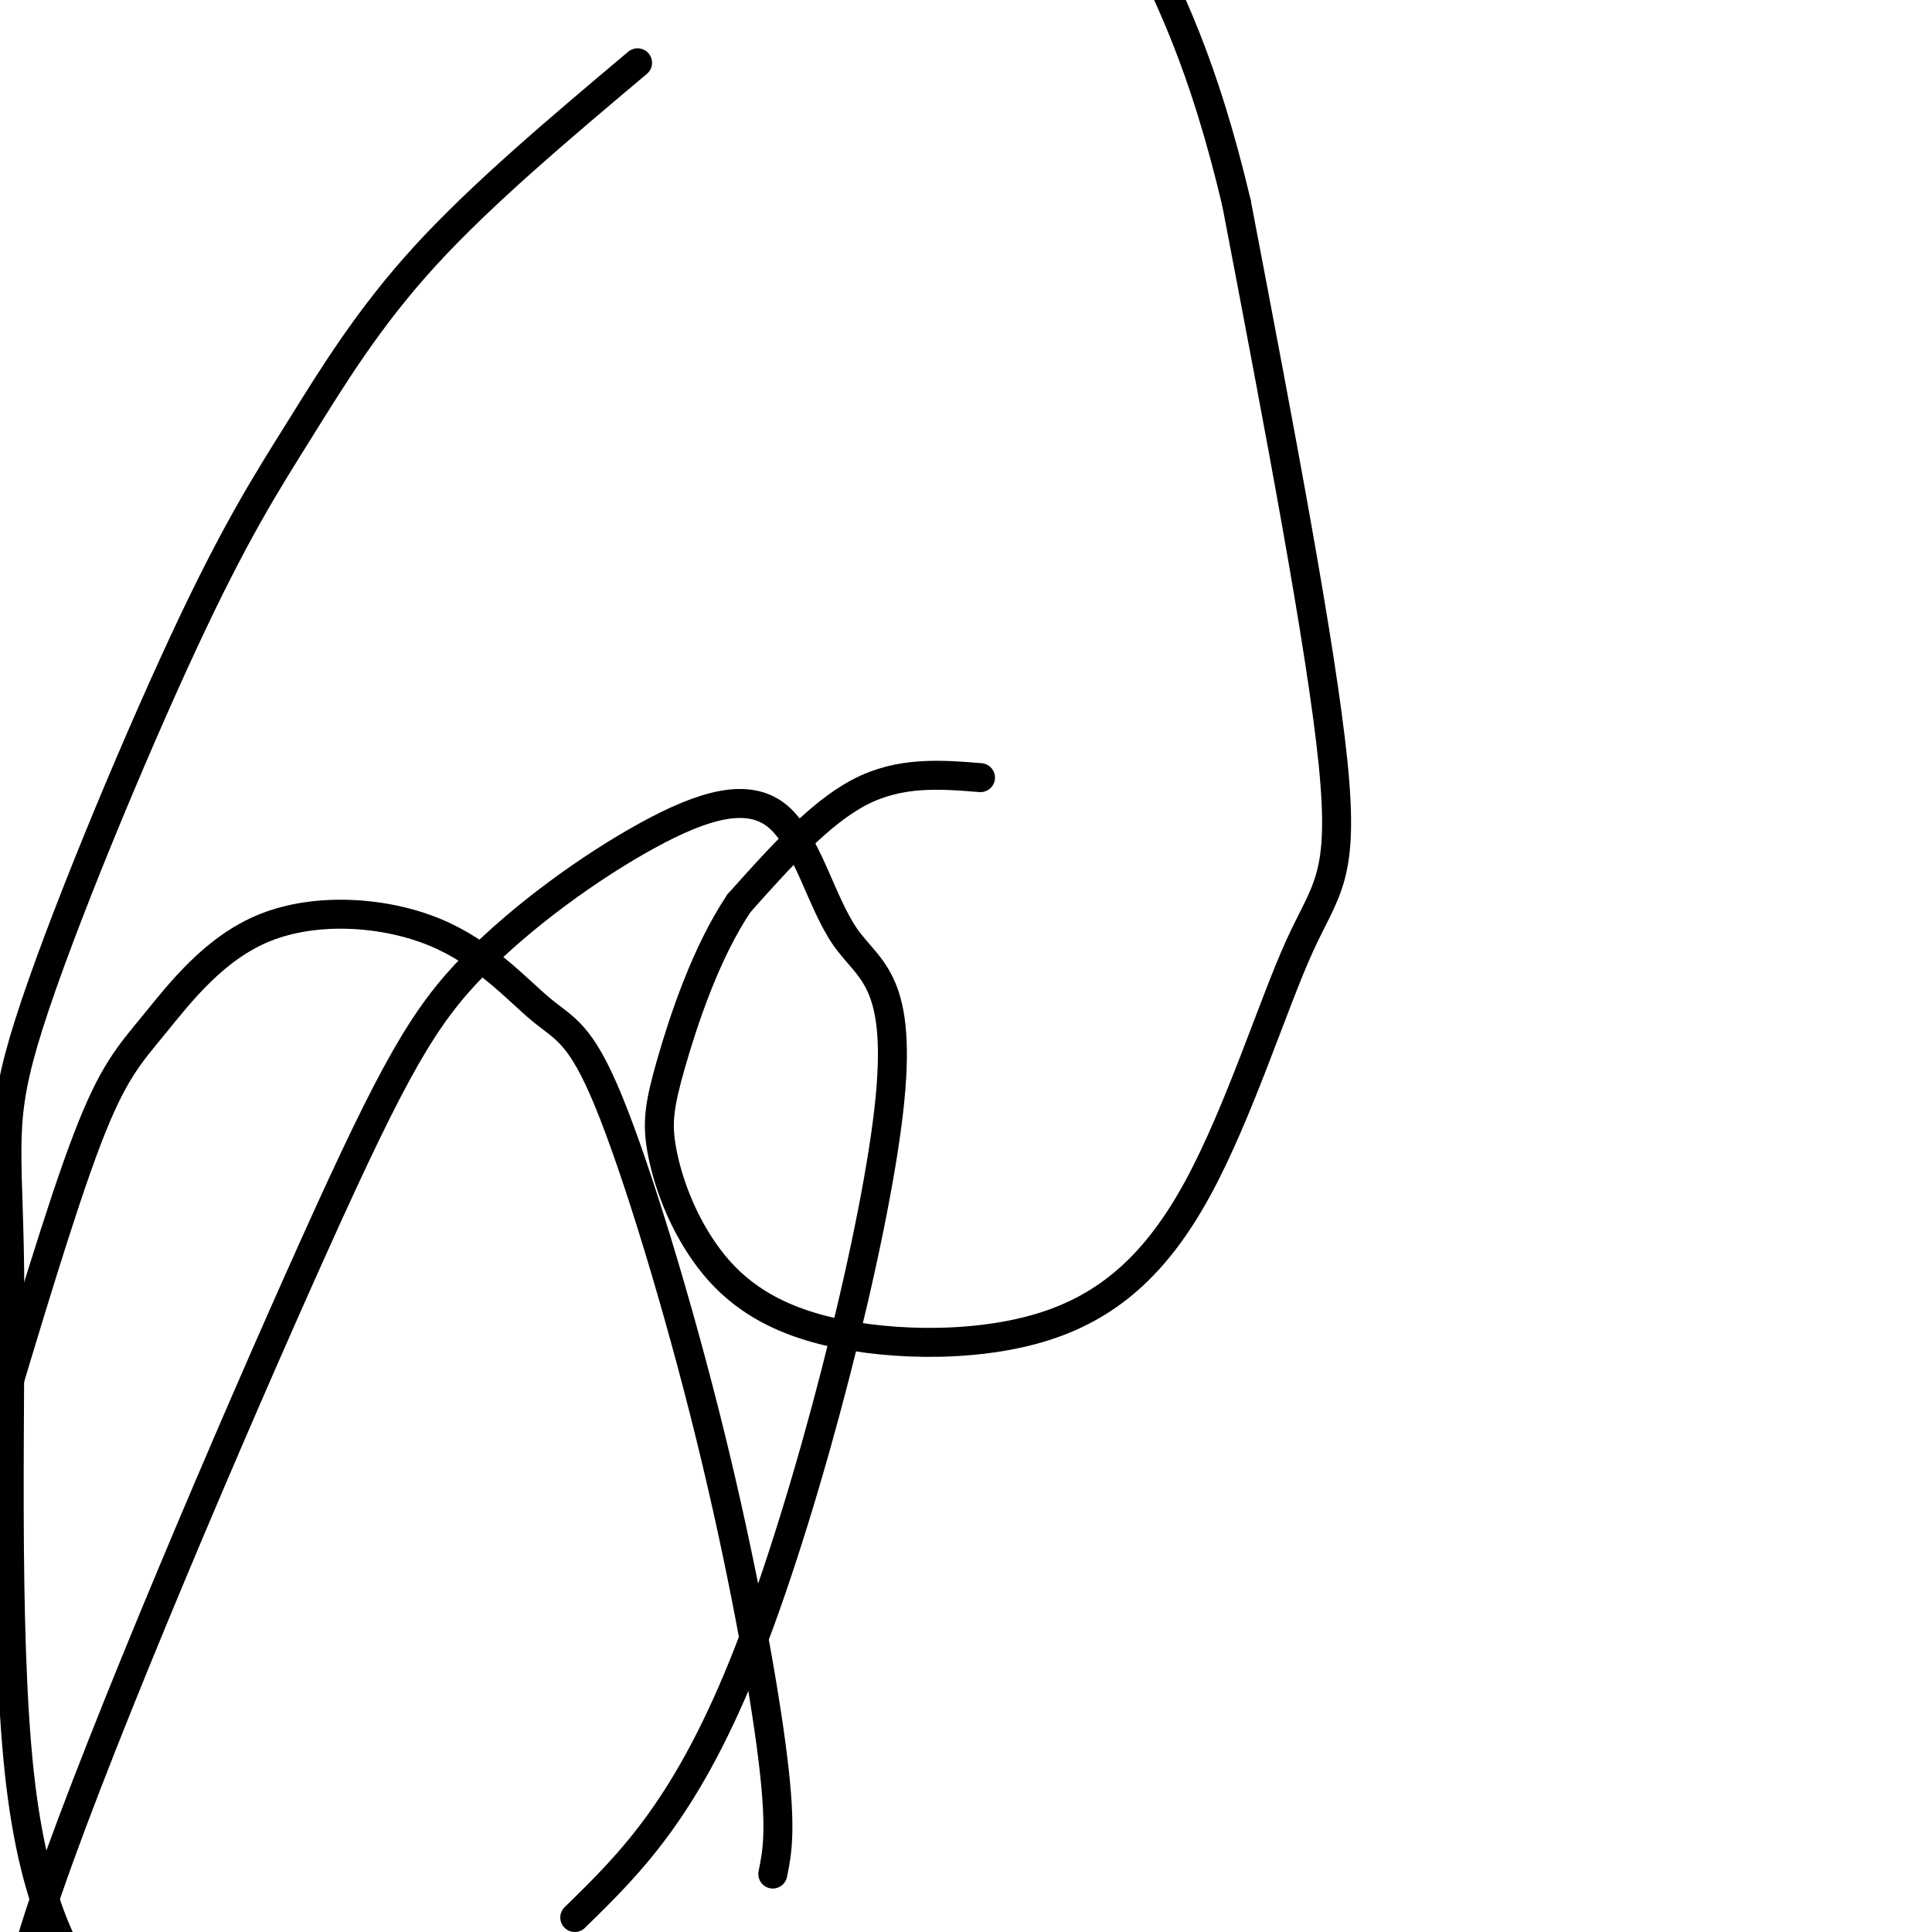 <svg viewBox='0 0 400 400' version='1.1' xmlns='http://www.w3.org/2000/svg' xmlns:xlink='http://www.w3.org/1999/xlink'><g fill='none' stroke='#000000' stroke-width='6' stroke-linecap='round' stroke-linejoin='round'><path d='M203,161c-8.333,-0.667 -16.667,-1.333 -25,3c-8.333,4.333 -16.667,13.667 -25,23'/><path d='M153,187c-6.847,10.196 -11.463,24.188 -14,33c-2.537,8.812 -2.993,12.446 -2,18c0.993,5.554 3.436,13.029 8,20c4.564,6.971 11.249,13.437 24,17c12.751,3.563 31.569,4.223 46,0c14.431,-4.223 24.476,-13.328 33,-29c8.524,-15.672 15.526,-37.912 21,-50c5.474,-12.088 9.421,-14.025 7,-38c-2.421,-23.975 -11.211,-69.987 -20,-116'/><path d='M256,42c-6.833,-28.833 -13.917,-42.917 -21,-57'/><path d='M132,13c-16.128,13.579 -32.256,27.159 -44,40c-11.744,12.841 -19.105,24.945 -26,36c-6.895,11.055 -13.326,21.062 -24,44c-10.674,22.938 -25.593,58.808 -32,79c-6.407,20.192 -4.302,24.705 -4,51c0.302,26.295 -1.199,74.370 2,104c3.199,29.630 11.100,40.815 19,52'/><path d='M160,388c0.918,-4.527 1.836,-9.054 0,-24c-1.836,-14.946 -6.427,-40.312 -13,-67c-6.573,-26.688 -15.128,-54.698 -21,-69c-5.872,-14.302 -9.060,-14.894 -14,-19c-4.940,-4.106 -11.633,-11.724 -22,-16c-10.367,-4.276 -24.408,-5.208 -35,-1c-10.592,4.208 -17.736,13.556 -23,20c-5.264,6.444 -8.647,9.984 -14,24c-5.353,14.016 -12.677,38.508 -20,63'/><path d='M119,397c11.731,-11.454 23.462,-22.908 36,-55c12.538,-32.092 25.882,-84.821 29,-112c3.118,-27.179 -3.989,-28.808 -9,-36c-5.011,-7.192 -7.924,-19.946 -14,-25c-6.076,-5.054 -15.313,-2.407 -27,4c-11.687,6.407 -25.823,16.573 -36,27c-10.177,10.427 -16.394,21.115 -33,58c-16.606,36.885 -43.602,99.967 -55,133c-11.398,33.033 -7.199,36.016 -3,39'/></g>
</svg>